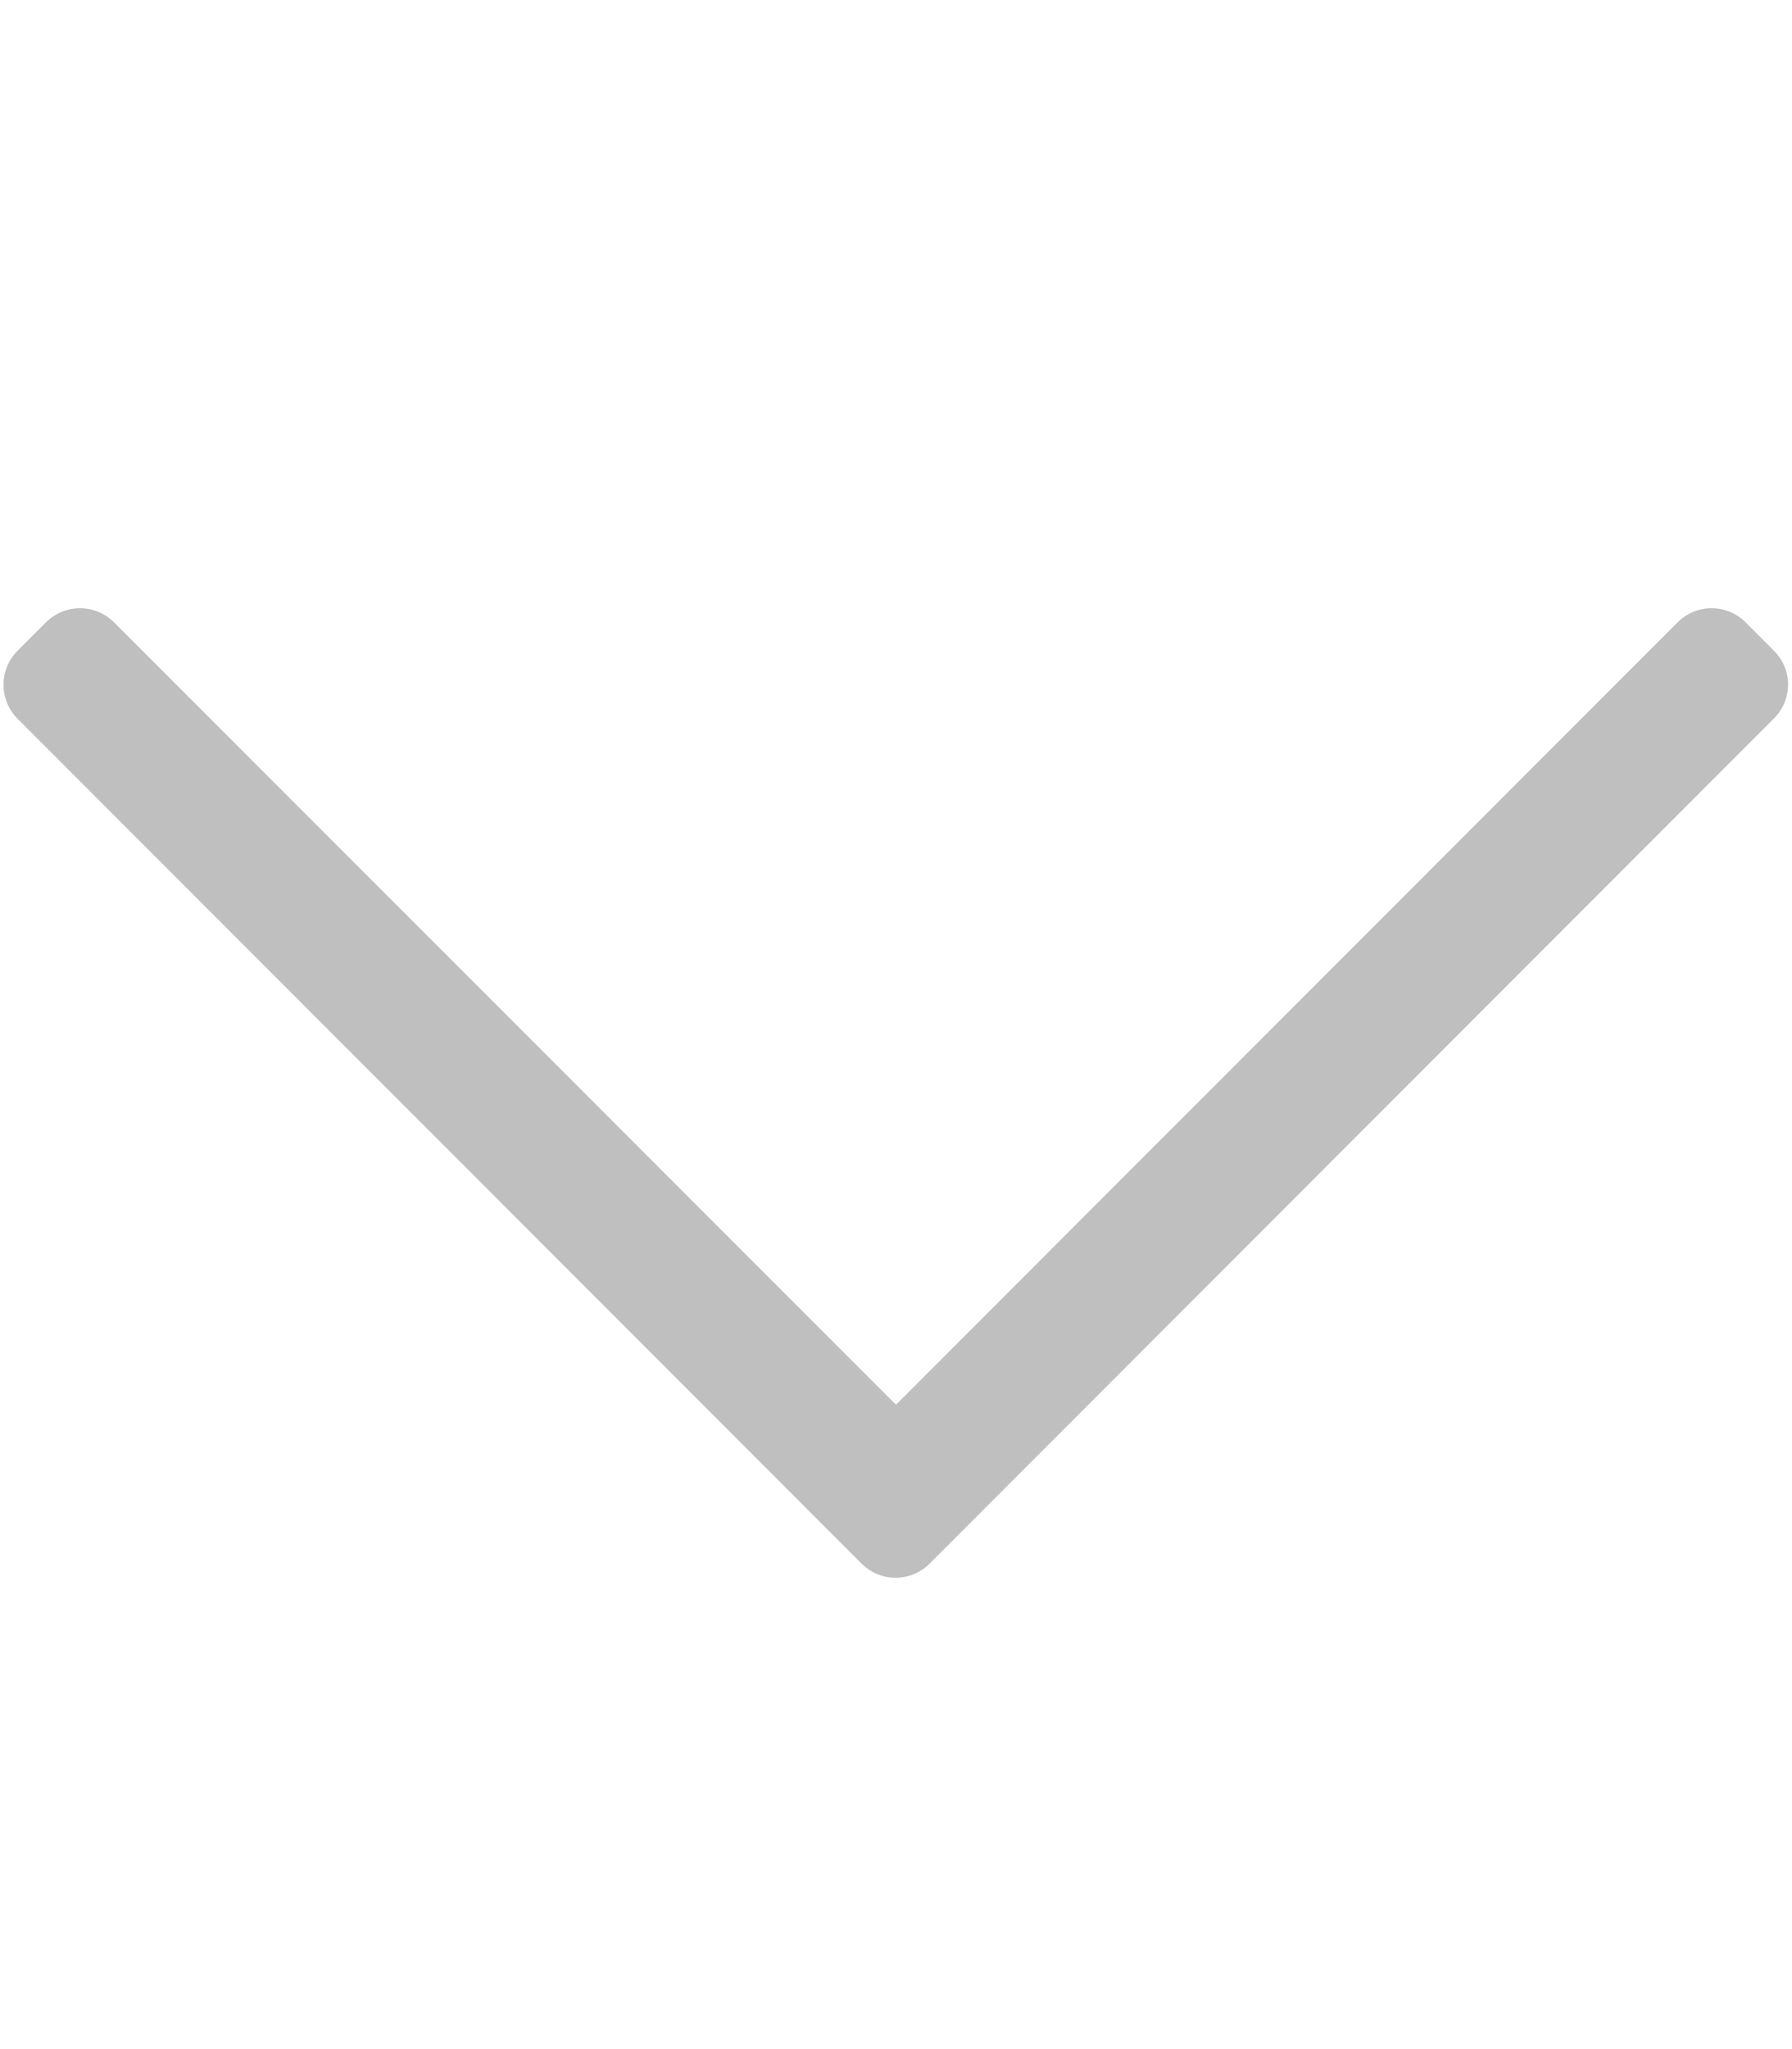 <svg aria-hidden="true" data-prefix="fal" data-icon="chevron-down" xmlns="http://www.w3.org/2000/svg" viewBox="0 0 448 512" class="svg-inline--fa fa-chevron-down fa-w-14 fa-2x"><path fill="#BFBFBF" d="M443.5 162.6l-7.1-7.1c-4.7-4.7-12.3-4.7-17 0L224 351 28.5 155.5c-4.7-4.7-12.3-4.7-17 0l-7.1 7.1c-4.7 4.7-4.7 12.3 0 17l211 211.1c4.7 4.7 12.3 4.7 17 0l211-211.1c4.8-4.7 4.8-12.3.1-17z"/></svg>